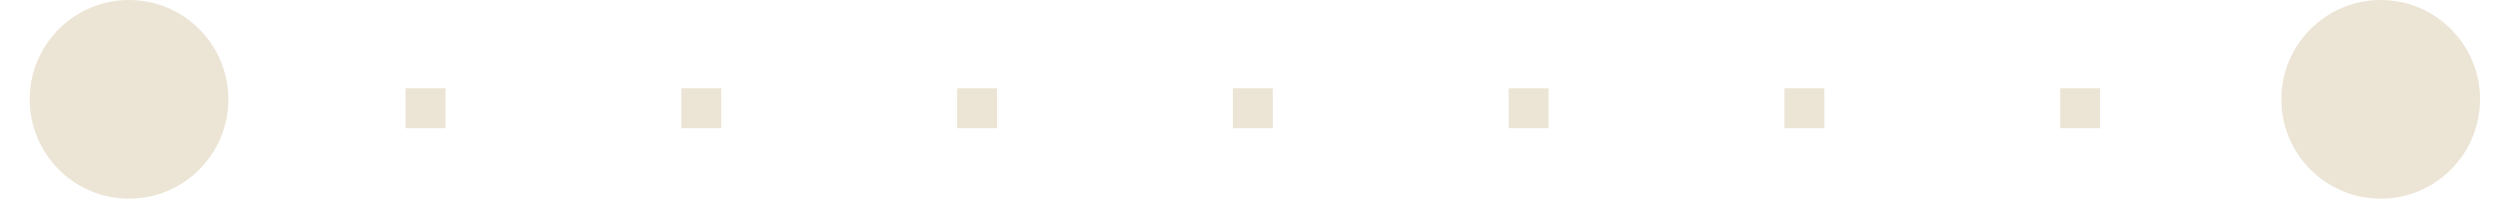 <?xml version="1.0" encoding="UTF-8" standalone="no"?><!DOCTYPE svg PUBLIC "-//W3C//DTD SVG 1.1//EN" "http://www.w3.org/Graphics/SVG/1.1/DTD/svg11.dtd"><svg width="100%" height="100%" viewBox="0 0 151 12" version="1.1" xmlns="http://www.w3.org/2000/svg" xmlns:xlink="http://www.w3.org/1999/xlink" xml:space="preserve" xmlns:serif="http://www.serif.com/" style="fill-rule:evenodd;clip-rule:evenodd;stroke-linejoin:round;stroke-miterlimit:1.414;"><path d="M143.794,0c3.311,0 6,2.689 6,6c0,3.311 -2.689,6 -6,6c-3.312,0 -6,-2.689 -6,-6c0,-3.311 2.688,-6 6,-6Zm-136,0c3.311,0 6,2.689 6,6c0,3.311 -2.689,6 -6,6c-3.312,0 -6,-2.689 -6,-6c0,-3.311 2.688,-6 6,-6Zm-30.854,7.742l-2.412,0l0,-2.412l2.412,0l0,2.412Zm16.657,0l-2.412,0l0,-2.412l2.412,0l0,2.412Zm33.312,0l-2.412,0l0,-2.412l2.412,0l0,2.412Zm16.656,0l-2.412,0l0,-2.412l2.412,0l0,2.412Zm16.657,0l-2.412,0l0,-2.412l2.412,0l0,2.412Zm16.656,0l-2.412,0l0,-2.412l2.412,0l0,2.412Zm16.656,0l-2.412,0l0,-2.412l2.412,0l0,2.412Zm16.656,0l-2.412,0l0,-2.412l2.412,0l0,2.412Zm16.657,0l-2.412,0l0,-2.412l2.412,0l0,2.412Zm33.312,0l-2.412,0l0,-2.412l2.412,0l0,2.412Zm16.656,0l-2.412,0l0,-2.412l2.412,0l0,2.412Zm16.657,0l-2.412,0l0,-2.412l2.412,0l0,2.412Z" style="fill:#ece5d5;fill-rule:nonzero;"/></svg>